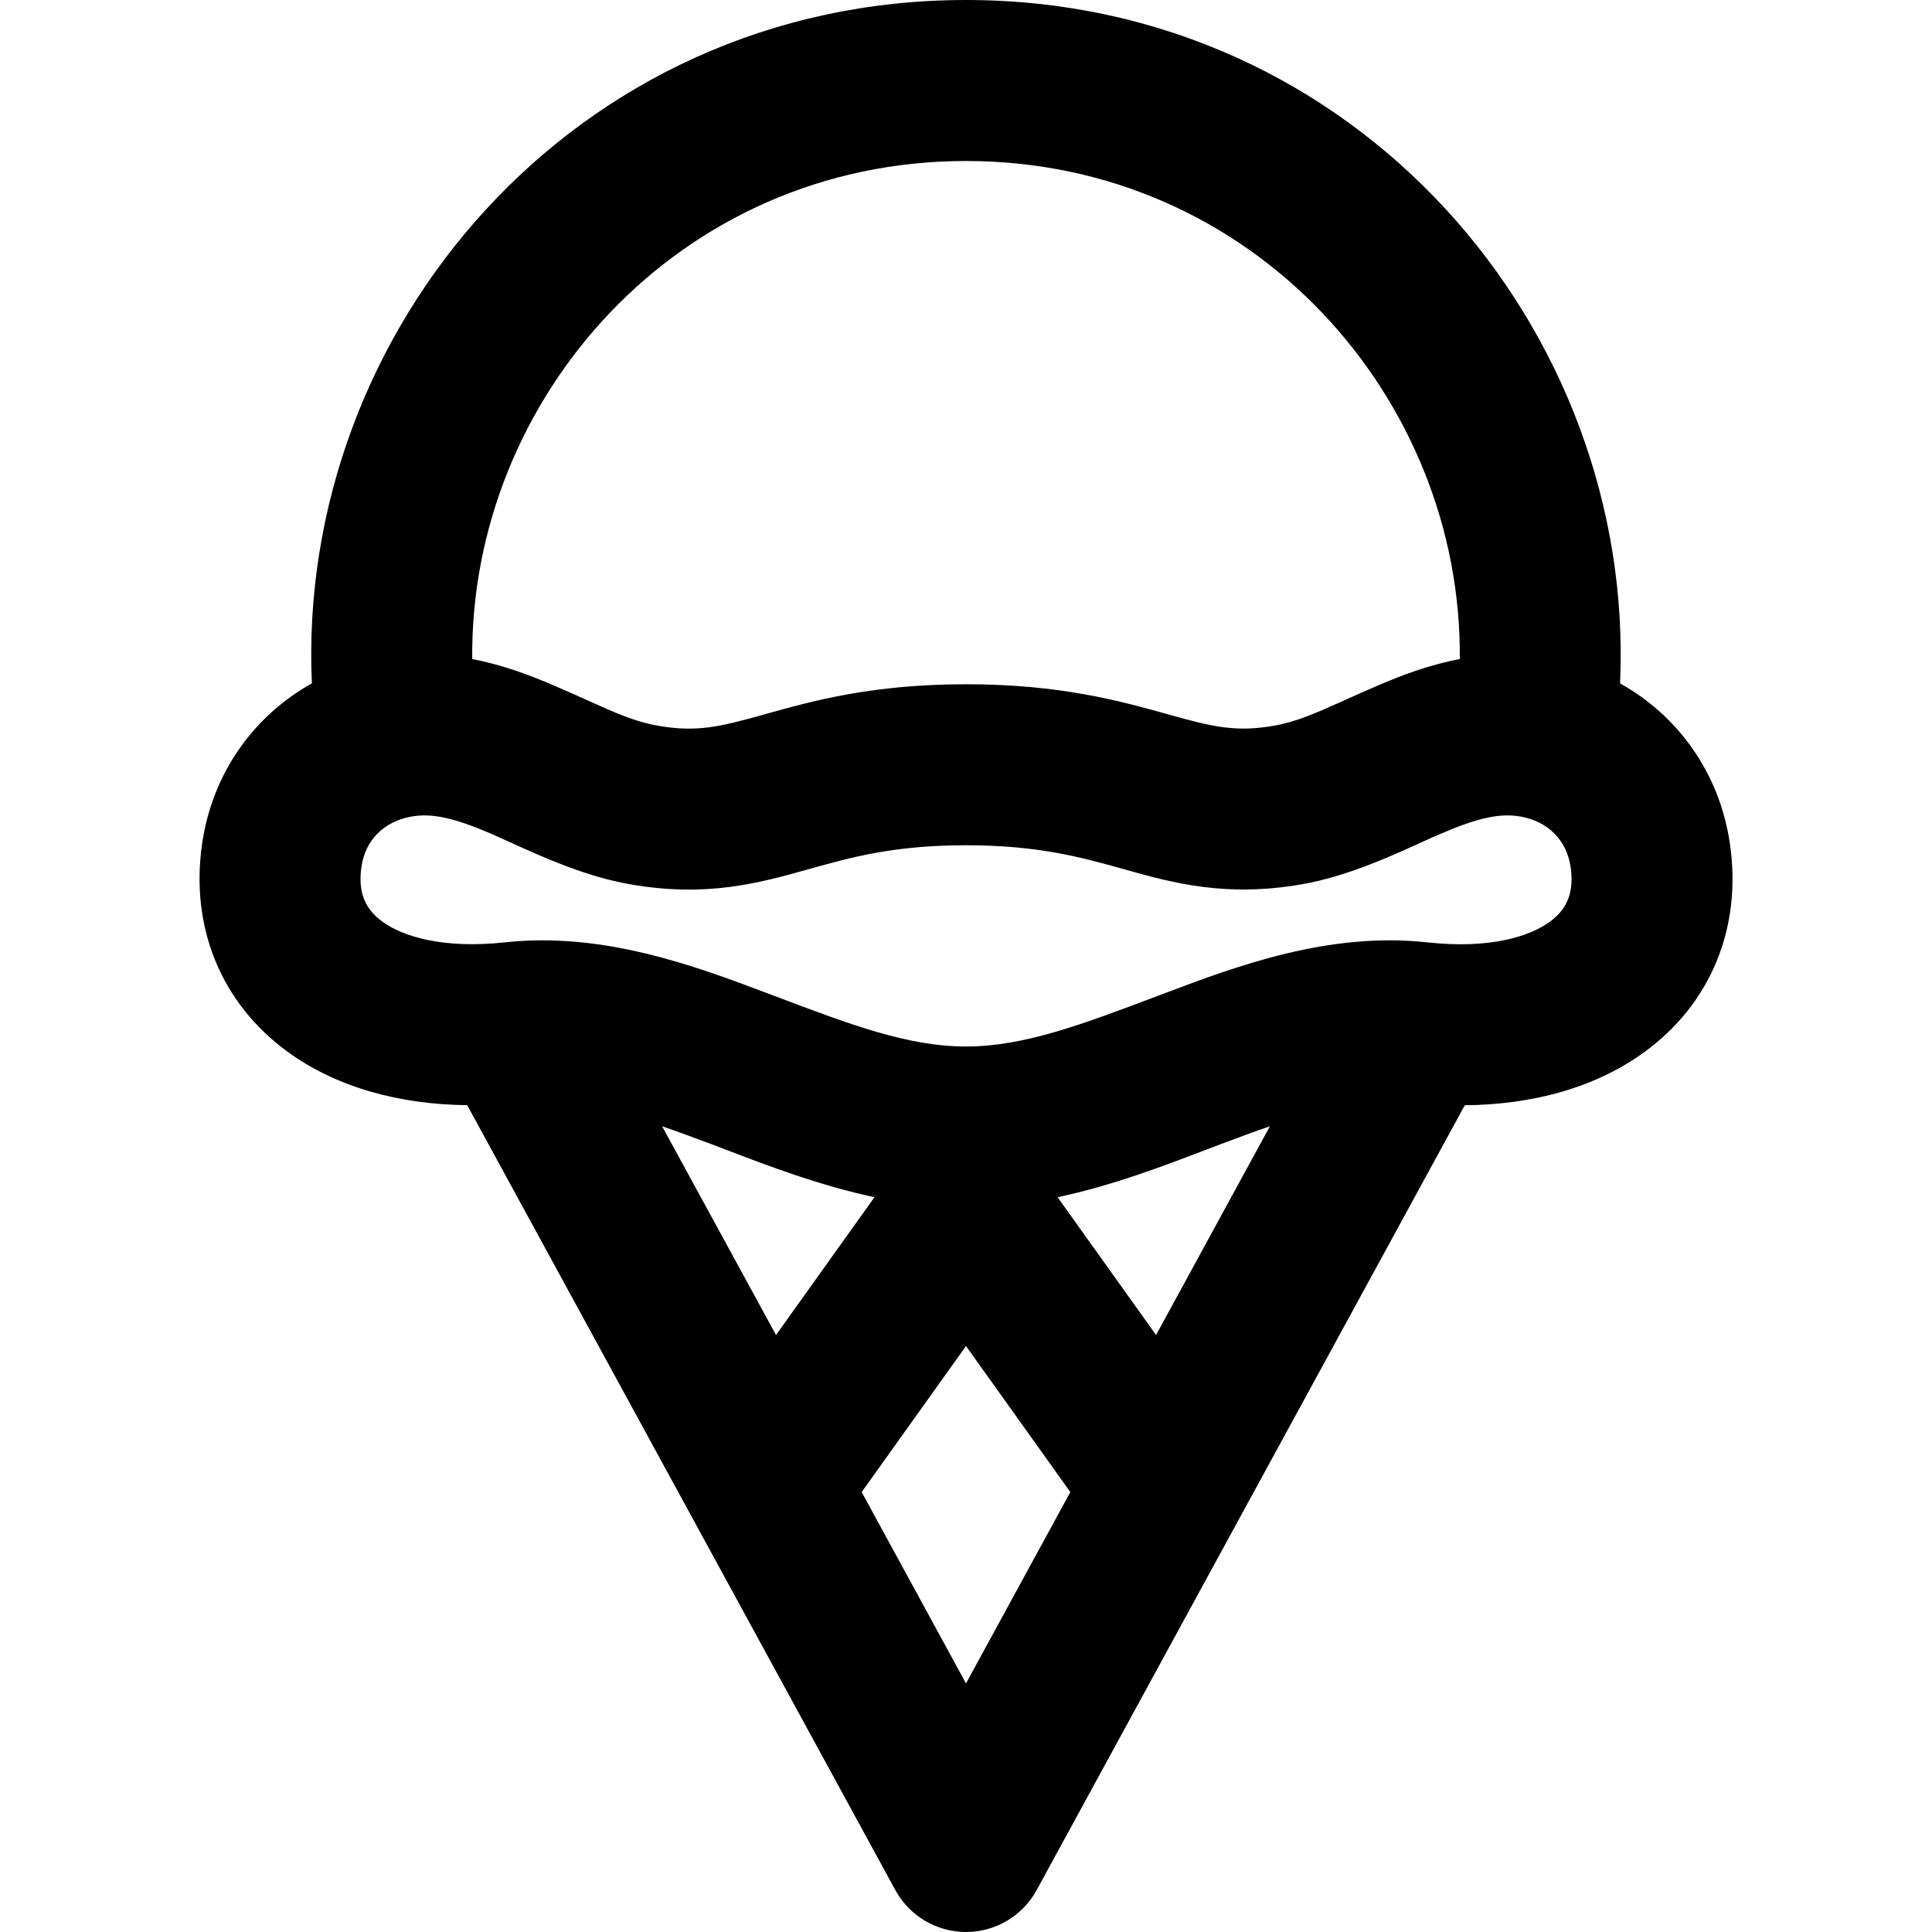 <?xml version="1.0" encoding="utf-8"?>
<svg width="800px" height="800px" viewBox="0 0 24 24" fill="none" xmlns="http://www.w3.org/2000/svg">
<path fill-rule="evenodd" clip-rule="evenodd" d="M3.874 8.489C3.678 4.104 7.134 0 12 0C16.866 0 20.322 4.104 20.125 8.489C20.847 8.892 21.363 9.605 21.49 10.484C21.641 11.525 21.251 12.466 20.434 13.064C19.824 13.511 19.043 13.722 18.196 13.73L15.352 18.943L12.878 23.479C12.703 23.8 12.366 24 12 24C11.634 24 11.297 23.8 11.122 23.479L8.648 18.943L5.804 13.729C4.958 13.719 4.178 13.508 3.568 13.062C2.752 12.465 2.361 11.526 2.51 10.486C2.636 9.604 3.153 8.891 3.874 8.489ZM5.866 8.187C6.26 8.262 6.605 8.397 6.891 8.52C7.043 8.585 7.176 8.645 7.296 8.699C7.652 8.859 7.892 8.967 8.169 9.014L8.173 9.015C8.65 9.099 8.939 9.03 9.472 8.881C9.486 8.877 9.5 8.873 9.514 8.869C10.088 8.709 10.832 8.5 12 8.5C13.168 8.5 13.914 8.708 14.489 8.868C14.502 8.872 14.515 8.876 14.528 8.879C15.064 9.029 15.353 9.098 15.828 9.015C16.104 8.967 16.344 8.859 16.697 8.701C16.818 8.646 16.954 8.585 17.109 8.519C17.395 8.396 17.741 8.261 18.134 8.187C18.165 4.957 15.58 2 12 2C8.42 2 5.835 4.958 5.866 8.187ZM8.225 13.991L9.64 16.584L10.863 14.872C10.188 14.729 9.558 14.489 9.015 14.281C8.95 14.257 8.885 14.232 8.823 14.208C8.612 14.129 8.414 14.056 8.225 13.991ZM13.138 14.872C13.813 14.729 14.442 14.489 14.986 14.281C15.051 14.257 15.115 14.232 15.178 14.208C15.388 14.129 15.586 14.056 15.775 13.991L14.361 16.584L13.138 14.872ZM13.296 18.535L12 16.721L10.704 18.535L12 20.912L13.296 18.535ZM17.657 10.464C17.267 10.642 16.723 10.889 16.172 10.985C15.231 11.149 14.575 10.969 13.991 10.806C13.98 10.803 13.969 10.8 13.957 10.796C13.43 10.649 12.894 10.5 12 10.5C11.107 10.5 10.574 10.649 10.047 10.797C10.035 10.8 10.023 10.803 10.011 10.807C9.427 10.97 8.771 11.151 7.829 10.985C7.274 10.89 6.729 10.641 6.339 10.464C6.251 10.424 6.171 10.388 6.101 10.357C5.642 10.16 5.37 10.099 5.114 10.143C4.764 10.204 4.536 10.443 4.49 10.768C4.442 11.101 4.548 11.301 4.749 11.448C4.995 11.628 5.489 11.791 6.274 11.706C7.49 11.574 8.63 11.997 9.53 12.338C9.56 12.349 9.59 12.36 9.619 12.371C10.56 12.728 11.28 13 12 13C12.72 13 13.44 12.727 14.382 12.371C14.411 12.36 14.441 12.349 14.47 12.338C15.371 11.997 16.51 11.574 17.726 11.706L17.729 11.706C18.513 11.793 19.007 11.63 19.253 11.45C19.454 11.303 19.559 11.102 19.511 10.771L19.51 10.769C19.464 10.444 19.236 10.204 18.886 10.143C18.629 10.099 18.356 10.16 17.898 10.357C17.826 10.387 17.745 10.424 17.657 10.464Z" fill="#000000"/>
</svg>